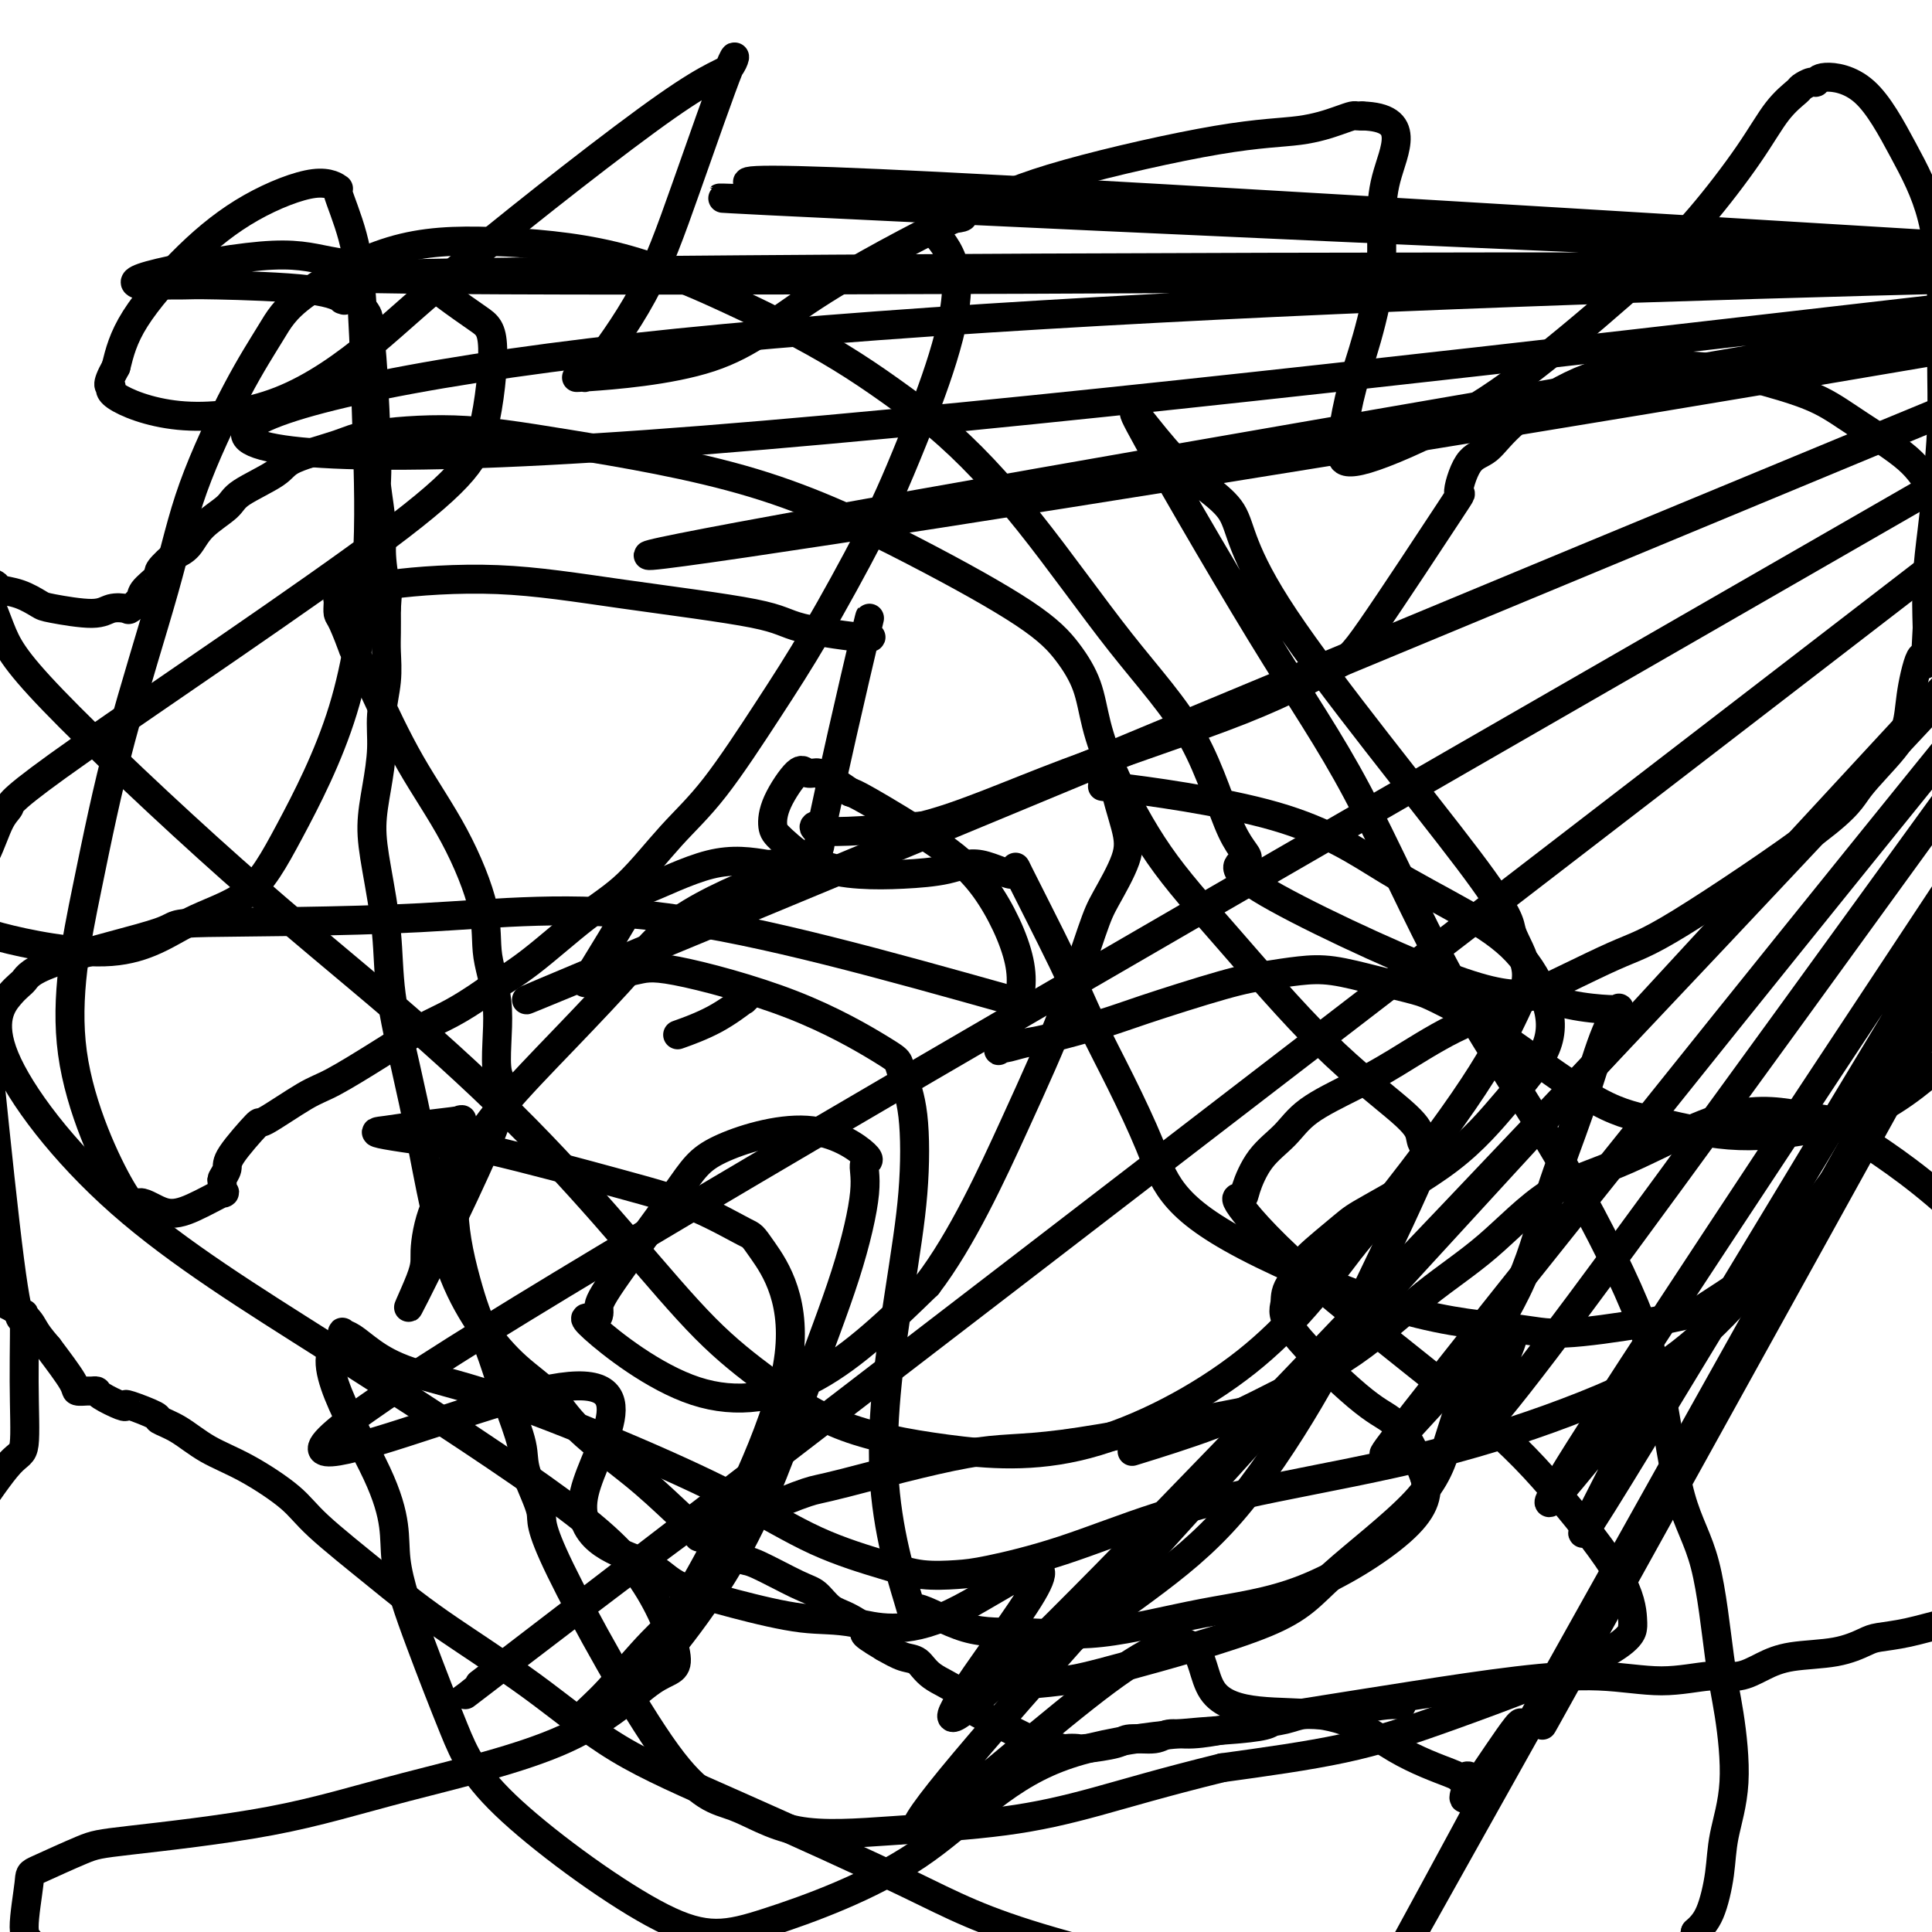 <svg viewBox='0 0 400 400' version='1.1' xmlns='http://www.w3.org/2000/svg' xmlns:xlink='http://www.w3.org/1999/xlink'><g fill='none' stroke='#000000' stroke-width='6' stroke-linecap='round' stroke-linejoin='round'><path d='M-6,314c3.040,-4.457 6.079,-8.913 8,-11c1.921,-2.087 2.723,-1.803 3,-4c0.277,-2.197 0.027,-6.873 0,-13c-0.027,-6.127 0.168,-13.704 0,-14c-0.168,-0.296 -0.699,6.690 -3,-11c-2.301,-17.690 -6.372,-60.054 -8,-77c-1.628,-16.946 -0.814,-8.473 0,0'/><path d='M290,353c-0.053,-0.006 -0.106,-0.012 0,0c0.106,0.012 0.370,0.041 0,0c-0.370,-0.041 -1.373,-0.152 -3,0c-1.627,0.152 -3.876,0.565 -6,1c-2.124,0.435 -4.123,0.890 -6,1c-1.877,0.110 -3.631,-0.124 -5,0c-1.369,0.124 -2.352,0.607 -4,1c-1.648,0.393 -3.961,0.698 -6,1c-2.039,0.302 -3.803,0.602 -6,1c-2.197,0.398 -4.825,0.894 -7,1c-2.175,0.106 -3.896,-0.178 -5,0c-1.104,0.178 -1.590,0.818 -3,1c-1.410,0.182 -3.744,-0.095 -5,0c-1.256,0.095 -1.433,0.562 -3,1c-1.567,0.438 -4.525,0.846 -6,1c-1.475,0.154 -1.469,0.055 -2,0c-0.531,-0.055 -1.600,-0.064 -2,0c-0.400,0.064 -0.130,0.202 -1,0c-0.870,-0.202 -2.878,-0.742 -4,-1c-1.122,-0.258 -1.358,-0.232 -3,-1c-1.642,-0.768 -4.691,-2.330 -6,-3c-1.309,-0.670 -0.878,-0.449 -2,-1c-1.122,-0.551 -3.797,-1.873 -5,-3c-1.203,-1.127 -0.933,-2.059 -2,-3c-1.067,-0.941 -3.472,-1.891 -5,-3c-1.528,-1.109 -2.181,-2.375 -3,-3c-0.819,-0.625 -1.806,-0.607 -3,-1c-1.194,-0.393 -2.597,-1.196 -4,-2'/><path d='M183,341c-6.370,-3.767 -3.294,-2.684 -3,-3c0.294,-0.316 -2.194,-2.032 -4,-3c-1.806,-0.968 -2.931,-1.187 -4,-2c-1.069,-0.813 -2.081,-2.221 -3,-3c-0.919,-0.779 -1.743,-0.929 -4,-2c-2.257,-1.071 -5.945,-3.064 -8,-4c-2.055,-0.936 -2.476,-0.816 -3,-1c-0.524,-0.184 -1.151,-0.672 -2,-1c-0.849,-0.328 -1.922,-0.494 -4,-2c-2.078,-1.506 -5.162,-4.350 -8,-7c-2.838,-2.650 -5.429,-5.107 -9,-8c-3.571,-2.893 -8.121,-6.224 -11,-9c-2.879,-2.776 -4.087,-4.997 -6,-7c-1.913,-2.003 -4.532,-3.786 -7,-6c-2.468,-2.214 -4.785,-4.857 -7,-8c-2.215,-3.143 -4.327,-6.786 -6,-11c-1.673,-4.214 -2.905,-8.998 -4,-14c-1.095,-5.002 -2.051,-10.222 -3,-15c-0.949,-4.778 -1.891,-9.115 -3,-14c-1.109,-4.885 -2.386,-10.320 -3,-15c-0.614,-4.680 -0.567,-8.606 -1,-13c-0.433,-4.394 -1.347,-9.257 -2,-13c-0.653,-3.743 -1.047,-6.365 -1,-9c0.047,-2.635 0.534,-5.282 1,-8c0.466,-2.718 0.909,-5.506 1,-8c0.091,-2.494 -0.172,-4.693 0,-7c0.172,-2.307 0.778,-4.721 1,-7c0.222,-2.279 0.060,-4.421 0,-6c-0.060,-1.579 -0.017,-2.594 0,-4c0.017,-1.406 0.009,-3.203 0,-5'/><path d='M80,126c0.529,-7.794 0.353,-4.777 0,-5c-0.353,-0.223 -0.882,-3.684 -1,-6c-0.118,-2.316 0.175,-3.485 0,-6c-0.175,-2.515 -0.818,-6.375 -1,-8c-0.182,-1.625 0.097,-1.014 0,-6c-0.097,-4.986 -0.571,-15.568 -1,-21c-0.429,-5.432 -0.812,-5.714 -1,-6c-0.188,-0.286 -0.180,-0.574 0,-1c0.180,-0.426 0.534,-0.988 0,-2c-0.534,-1.012 -1.956,-2.474 -3,-3c-1.044,-0.526 -1.711,-0.117 -2,0c-0.289,0.117 -0.198,-0.060 0,0c0.198,0.060 0.505,0.356 0,0c-0.505,-0.356 -1.823,-1.363 -7,-2c-5.177,-0.637 -14.214,-0.903 -19,-1c-4.786,-0.097 -5.322,-0.026 -7,0c-1.678,0.026 -4.499,0.008 -6,0c-1.501,-0.008 -1.683,-0.005 -2,0c-0.317,0.005 -0.770,0.014 -1,0c-0.230,-0.014 -0.238,-0.050 0,0c0.238,0.050 0.721,0.188 0,0c-0.721,-0.188 -2.647,-0.700 2,-2c4.647,-1.300 15.866,-3.389 23,-4c7.134,-0.611 10.181,0.254 14,1c3.819,0.746 8.409,1.373 13,2'/><path d='M81,56c6.296,1.330 8.537,3.153 11,5c2.463,1.847 5.150,3.716 7,5c1.850,1.284 2.865,1.982 3,6c0.135,4.018 -0.610,11.355 -2,17c-1.390,5.645 -3.424,9.597 -20,22c-16.576,12.403 -47.692,33.255 -63,44c-15.308,10.745 -14.806,11.382 -15,12c-0.194,0.618 -1.082,1.216 -2,3c-0.918,1.784 -1.865,4.753 -3,7c-1.135,2.247 -2.459,3.770 -3,6c-0.541,2.230 -0.300,5.165 0,7c0.300,1.835 0.657,2.570 6,4c5.343,1.430 15.671,3.554 23,3c7.329,-0.554 11.660,-3.787 16,-6c4.340,-2.213 8.691,-3.406 12,-6c3.309,-2.594 5.578,-6.590 9,-13c3.422,-6.410 7.999,-15.235 11,-25c3.001,-9.765 4.428,-20.471 5,-30c0.572,-9.529 0.289,-17.882 0,-27c-0.289,-9.118 -0.583,-19.000 -1,-26c-0.417,-7.000 -0.956,-11.118 -2,-15c-1.044,-3.882 -2.595,-7.529 -3,-9c-0.405,-1.471 0.334,-0.767 0,-1c-0.334,-0.233 -1.741,-1.402 -5,-1c-3.259,0.402 -8.368,2.376 -13,5c-4.632,2.624 -8.785,5.899 -13,10c-4.215,4.101 -8.490,9.029 -11,13c-2.510,3.971 -3.255,6.986 -4,10'/><path d='M24,76c-2.469,4.410 -1.142,3.935 -1,4c0.142,0.065 -0.902,0.670 1,2c1.902,1.330 6.748,3.386 13,4c6.252,0.614 13.909,-0.212 21,-3c7.091,-2.788 13.616,-7.538 19,-12c5.384,-4.462 9.625,-8.636 21,-18c11.375,-9.364 29.882,-23.917 40,-31c10.118,-7.083 11.846,-6.696 13,-8c1.154,-1.304 1.735,-4.301 0,0c-1.735,4.301 -5.787,15.899 -9,25c-3.213,9.101 -5.588,15.706 -9,22c-3.412,6.294 -7.860,12.276 -10,15c-2.140,2.724 -1.973,2.188 -2,2c-0.027,-0.188 -0.249,-0.029 0,0c0.249,0.029 0.968,-0.072 0,0c-0.968,0.072 -3.624,0.319 1,0c4.624,-0.319 16.527,-1.203 25,-4c8.473,-2.797 13.516,-7.508 22,-13c8.484,-5.492 20.408,-11.765 29,-16c8.592,-4.235 13.850,-6.431 23,-9c9.150,-2.569 22.192,-5.512 31,-7c8.808,-1.488 13.382,-1.523 17,-2c3.618,-0.477 6.279,-1.396 8,-2c1.721,-0.604 2.502,-0.893 3,-1c0.498,-0.107 0.714,-0.030 1,0c0.286,0.030 0.643,0.015 1,0'/><path d='M282,24c10.592,0.283 6.571,6.992 5,13c-1.571,6.008 -0.694,11.316 -1,17c-0.306,5.684 -1.796,11.746 -3,16c-1.204,4.254 -2.122,6.701 -3,10c-0.878,3.299 -1.716,7.452 -2,10c-0.284,2.548 -0.013,3.493 0,4c0.013,0.507 -0.233,0.575 0,1c0.233,0.425 0.945,1.205 5,0c4.055,-1.205 11.451,-4.395 18,-8c6.549,-3.605 12.249,-7.626 19,-13c6.751,-5.374 14.552,-12.102 20,-17c5.448,-4.898 8.544,-7.966 12,-12c3.456,-4.034 7.272,-9.032 10,-13c2.728,-3.968 4.366,-6.904 6,-9c1.634,-2.096 3.262,-3.350 4,-4c0.738,-0.650 0.585,-0.694 1,-1c0.415,-0.306 1.396,-0.874 2,-1c0.604,-0.126 0.830,0.189 1,0c0.170,-0.189 0.284,-0.884 2,-1c1.716,-0.116 5.034,0.347 8,3c2.966,2.653 5.580,7.498 8,12c2.420,4.502 4.645,8.663 6,14c1.355,5.337 1.838,11.851 2,17c0.162,5.149 0.001,8.933 0,13c-0.001,4.067 0.157,8.419 0,13c-0.157,4.581 -0.630,9.393 -1,13c-0.370,3.607 -0.638,6.010 -1,9c-0.362,2.990 -0.818,6.569 -1,10c-0.182,3.431 -0.091,6.716 0,10'/><path d='M399,130c-0.580,11.610 -0.530,6.636 -1,6c-0.470,-0.636 -1.461,3.068 -2,6c-0.539,2.932 -0.625,5.094 -1,7c-0.375,1.906 -1.039,3.558 -3,6c-1.961,2.442 -5.219,5.675 -7,8c-1.781,2.325 -2.084,3.742 -9,9c-6.916,5.258 -20.444,14.356 -28,19c-7.556,4.644 -9.139,4.835 -14,7c-4.861,2.165 -12.999,6.304 -19,9c-6.001,2.696 -9.864,3.949 -14,6c-4.136,2.051 -8.546,4.899 -12,7c-3.454,2.101 -5.952,3.455 -9,5c-3.048,1.545 -6.646,3.280 -9,5c-2.354,1.720 -3.462,3.425 -5,5c-1.538,1.575 -3.504,3.020 -5,5c-1.496,1.980 -2.521,4.494 -3,6c-0.479,1.506 -0.414,2.004 -1,2c-0.586,-0.004 -1.825,-0.511 0,2c1.825,2.511 6.713,8.038 16,16c9.287,7.962 22.972,18.359 32,26c9.028,7.641 13.400,12.528 18,18c4.600,5.472 9.428,11.531 12,16c2.572,4.469 2.889,7.348 3,9c0.111,1.652 0.017,2.076 0,2c-0.017,-0.076 0.042,-0.653 0,0c-0.042,0.653 -0.187,2.536 -7,6c-6.813,3.464 -20.296,8.510 -30,12c-9.704,3.490 -15.630,5.426 -23,7c-7.370,1.574 -16.185,2.787 -25,4'/><path d='M253,366c-12.461,3.072 -19.613,5.251 -26,7c-6.387,1.749 -12.008,3.069 -19,4c-6.992,0.931 -15.353,1.472 -23,2c-7.647,0.528 -14.578,1.041 -20,0c-5.422,-1.041 -9.334,-3.636 -13,-5c-3.666,-1.364 -7.085,-1.498 -14,-11c-6.915,-9.502 -17.326,-28.373 -22,-38c-4.674,-9.627 -3.611,-10.011 -4,-12c-0.389,-1.989 -2.229,-5.585 -3,-8c-0.771,-2.415 -0.471,-3.651 -1,-6c-0.529,-2.349 -1.885,-5.812 -3,-9c-1.115,-3.188 -1.987,-6.101 -3,-9c-1.013,-2.899 -2.166,-5.785 -3,-8c-0.834,-2.215 -1.349,-3.757 -2,-6c-0.651,-2.243 -1.438,-5.185 -2,-8c-0.562,-2.815 -0.898,-5.504 -1,-8c-0.102,-2.496 0.032,-4.799 0,-7c-0.032,-2.201 -0.229,-4.300 0,-6c0.229,-1.700 0.884,-3.002 1,-4c0.116,-0.998 -0.306,-1.691 0,-2c0.306,-0.309 1.342,-0.232 0,0c-1.342,0.232 -5.061,0.619 -8,1c-2.939,0.381 -5.099,0.756 -7,1c-1.901,0.244 -3.543,0.355 0,1c3.543,0.645 12.272,1.822 21,3'/><path d='M101,238c8.549,1.980 19.422,4.931 27,7c7.578,2.069 11.862,3.257 16,5c4.138,1.743 8.131,4.043 10,5c1.869,0.957 1.614,0.573 4,4c2.386,3.427 7.414,10.664 5,24c-2.414,13.336 -12.270,32.770 -18,43c-5.730,10.230 -7.334,11.258 -10,14c-2.666,2.742 -6.396,7.200 -9,10c-2.604,2.800 -4.083,3.941 -5,5c-0.917,1.059 -1.271,2.035 0,2c1.271,-0.035 4.167,-1.082 10,-7c5.833,-5.918 14.605,-16.707 21,-28c6.395,-11.293 10.415,-23.091 14,-33c3.585,-9.909 6.736,-17.931 9,-25c2.264,-7.069 3.642,-13.186 4,-17c0.358,-3.814 -0.303,-5.324 0,-6c0.303,-0.676 1.570,-0.519 0,-2c-1.570,-1.481 -5.976,-4.602 -12,-5c-6.024,-0.398 -13.666,1.927 -18,4c-4.334,2.073 -5.359,3.895 -9,9c-3.641,5.105 -9.897,13.493 -13,18c-3.103,4.507 -3.051,5.133 -3,6c0.051,0.867 0.102,1.975 -1,2c-1.102,0.025 -3.357,-1.035 0,2c3.357,3.035 12.327,10.163 21,13c8.673,2.837 17.049,1.382 25,-3c7.951,-4.382 15.475,-11.691 23,-19'/><path d='M192,266c7.117,-9.272 13.410,-22.951 18,-33c4.590,-10.049 7.477,-16.469 10,-23c2.523,-6.531 4.680,-13.174 6,-17c1.320,-3.826 1.801,-4.835 3,-7c1.199,-2.165 3.116,-5.488 4,-8c0.884,-2.512 0.734,-4.215 0,-7c-0.734,-2.785 -2.052,-6.653 -2,-8c0.052,-1.347 1.475,-0.172 0,0c-1.475,0.172 -5.849,-0.657 0,0c5.849,0.657 21.920,2.801 33,6c11.080,3.199 17.167,7.453 23,11c5.833,3.547 11.411,6.386 16,9c4.589,2.614 8.188,5.002 11,8c2.812,2.998 4.838,6.607 6,10c1.162,3.393 1.460,6.571 0,10c-1.460,3.429 -4.678,7.110 -8,11c-3.322,3.890 -6.749,7.991 -12,12c-5.251,4.009 -12.325,7.927 -16,10c-3.675,2.073 -3.950,2.301 -6,4c-2.050,1.699 -5.874,4.868 -7,6c-1.126,1.132 0.445,0.225 0,1c-0.445,0.775 -2.906,3.231 -4,5c-1.094,1.769 -0.820,2.852 -1,4c-0.180,1.148 -0.813,2.363 2,6c2.813,3.637 9.074,9.697 13,13c3.926,3.303 5.519,3.851 7,5c1.481,1.149 2.852,2.900 4,5c1.148,2.100 2.074,4.550 3,7'/><path d='M295,306c0.898,3.683 -0.355,6.892 -5,11c-4.645,4.108 -12.680,9.116 -20,12c-7.320,2.884 -13.924,3.645 -21,5c-7.076,1.355 -14.622,3.305 -21,4c-6.378,0.695 -11.586,0.134 -16,0c-4.414,-0.134 -8.032,0.160 -12,-1c-3.968,-1.160 -8.286,-3.775 -10,-4c-1.714,-0.225 -0.825,1.940 -2,-2c-1.175,-3.940 -4.412,-13.986 -5,-26c-0.588,-12.014 1.475,-25.996 3,-36c1.525,-10.004 2.511,-16.030 3,-22c0.489,-5.970 0.482,-11.886 0,-16c-0.482,-4.114 -1.437,-6.427 -2,-8c-0.563,-1.573 -0.732,-2.405 -1,-3c-0.268,-0.595 -0.633,-0.954 -4,-3c-3.367,-2.046 -9.735,-5.778 -18,-9c-8.265,-3.222 -18.425,-5.934 -24,-7c-5.575,-1.066 -6.563,-0.486 -9,0c-2.437,0.486 -6.322,0.877 -8,1c-1.678,0.123 -1.148,-0.022 -1,0c0.148,0.022 -0.086,0.211 0,0c0.086,-0.211 0.493,-0.821 0,0c-0.493,0.821 -1.886,3.074 0,0c1.886,-3.074 7.052,-11.473 9,-15c1.948,-3.527 0.678,-2.180 3,-3c2.322,-0.820 8.235,-3.806 13,-5c4.765,-1.194 8.383,-0.597 12,0'/><path d='M159,179c4.853,-0.603 4.487,0.388 5,1c0.513,0.612 1.907,0.845 3,1c1.093,0.155 1.885,0.231 3,0c1.115,-0.231 2.551,-0.768 3,-1c0.449,-0.232 -0.091,-0.159 0,0c0.091,0.159 0.814,0.406 0,0c-0.814,-0.406 -3.163,-1.463 -9,0c-5.837,1.463 -15.161,5.448 -21,9c-5.839,3.552 -8.194,6.672 -12,11c-3.806,4.328 -9.062,9.863 -14,15c-4.938,5.137 -9.556,9.878 -13,14c-3.444,4.122 -5.713,7.627 -8,11c-2.287,3.373 -4.592,6.613 -6,10c-1.408,3.387 -1.920,6.921 -2,9c-0.080,2.079 0.272,2.703 -1,6c-1.272,3.297 -4.166,9.266 -1,3c3.166,-6.266 12.394,-24.769 16,-34c3.606,-9.231 1.592,-9.190 1,-12c-0.592,-2.810 0.238,-8.470 0,-13c-0.238,-4.530 -1.544,-7.929 -2,-11c-0.456,-3.071 -0.060,-5.813 -1,-10c-0.940,-4.187 -3.215,-9.820 -6,-15c-2.785,-5.180 -6.082,-9.909 -9,-15c-2.918,-5.091 -5.459,-10.546 -8,-16'/><path d='M77,142c-4.359,-8.650 -3.756,-7.274 -4,-8c-0.244,-0.726 -1.333,-3.553 -2,-5c-0.667,-1.447 -0.911,-1.512 -1,-2c-0.089,-0.488 -0.024,-1.399 0,-2c0.024,-0.601 0.006,-0.893 0,-1c-0.006,-0.107 0.001,-0.028 0,0c-0.001,0.028 -0.010,0.005 0,0c0.010,-0.005 0.040,0.007 0,0c-0.040,-0.007 -0.151,-0.032 0,0c0.151,0.032 0.563,0.122 1,0c0.437,-0.122 0.897,-0.454 2,-1c1.103,-0.546 2.847,-1.304 8,-2c5.153,-0.696 13.713,-1.331 22,-1c8.287,0.331 16.301,1.627 26,3c9.699,1.373 21.083,2.824 27,4c5.917,1.176 6.365,2.079 10,3c3.635,0.921 10.456,1.862 13,2c2.544,0.138 0.813,-0.526 0,0c-0.813,0.526 -0.706,2.244 0,0c0.706,-2.244 2.012,-8.449 0,0c-2.012,8.449 -7.344,31.553 -9,40c-1.656,8.447 0.362,2.236 0,0c-0.362,-2.236 -3.103,-0.496 0,0c3.103,0.496 12.052,-0.252 21,-1'/><path d='M191,171c8.151,-1.996 18.029,-6.486 30,-11c11.971,-4.514 26.036,-9.053 36,-13c9.964,-3.947 15.827,-7.303 19,-9c3.173,-1.697 3.657,-1.737 8,-8c4.343,-6.263 12.545,-18.751 16,-24c3.455,-5.249 2.162,-3.258 2,-4c-0.162,-0.742 0.806,-4.216 2,-6c1.194,-1.784 2.613,-1.877 4,-3c1.387,-1.123 2.743,-3.276 6,-6c3.257,-2.724 8.416,-6.021 13,-8c4.584,-1.979 8.594,-2.642 13,-3c4.406,-0.358 9.208,-0.412 13,0c3.792,0.412 6.573,1.291 9,2c2.427,0.709 4.500,1.248 7,2c2.500,0.752 5.428,1.716 8,3c2.572,1.284 4.788,2.888 8,5c3.212,2.112 7.419,4.731 10,7c2.581,2.269 3.537,4.189 5,6c1.463,1.811 3.435,3.514 5,5c1.565,1.486 2.724,2.757 4,4c1.276,1.243 2.670,2.459 4,4c1.330,1.541 2.595,3.405 4,7c1.405,3.595 2.949,8.919 4,12c1.051,3.081 1.609,3.918 2,6c0.391,2.082 0.616,5.409 1,10c0.384,4.591 0.928,10.447 1,16c0.072,5.553 -0.327,10.803 -1,15c-0.673,4.197 -1.621,7.342 -3,11c-1.379,3.658 -3.190,7.829 -5,12'/><path d='M416,203c-2.349,7.215 -3.722,6.251 -5,7c-1.278,0.749 -2.460,3.211 -6,7c-3.540,3.789 -9.439,8.907 -15,12c-5.561,3.093 -10.783,4.163 -16,5c-5.217,0.837 -10.430,1.440 -16,1c-5.570,-0.440 -11.498,-1.924 -16,-3c-4.502,-1.076 -7.579,-1.744 -13,-5c-5.421,-3.256 -13.186,-9.100 -19,-13c-5.814,-3.900 -9.676,-5.855 -12,-7c-2.324,-1.145 -3.109,-1.481 -5,-2c-1.891,-0.519 -4.886,-1.222 -8,-2c-3.114,-0.778 -6.345,-1.632 -9,-2c-2.655,-0.368 -4.734,-0.252 -7,0c-2.266,0.252 -4.718,0.638 -7,1c-2.282,0.362 -4.395,0.698 -9,2c-4.605,1.302 -11.703,3.568 -16,5c-4.297,1.432 -5.792,2.028 -9,3c-3.208,0.972 -8.130,2.318 -11,3c-2.870,0.682 -3.688,0.700 -5,1c-1.312,0.300 -3.117,0.883 -4,1c-0.883,0.117 -0.844,-0.230 -1,0c-0.156,0.230 -0.509,1.038 0,0c0.509,-1.038 1.878,-3.921 3,-7c1.122,-3.079 1.997,-6.356 1,-11c-0.997,-4.644 -3.865,-10.657 -7,-15c-3.135,-4.343 -6.536,-7.015 -11,-10c-4.464,-2.985 -9.990,-6.281 -13,-8c-3.010,-1.719 -3.505,-1.859 -4,-2'/><path d='M176,164c-4.628,-3.217 -2.196,-1.259 -2,-1c0.196,0.259 -1.842,-1.180 -3,-2c-1.158,-0.820 -1.435,-1.019 -2,-1c-0.565,0.019 -1.417,0.257 -2,0c-0.583,-0.257 -0.897,-1.008 -2,0c-1.103,1.008 -2.994,3.776 -4,6c-1.006,2.224 -1.127,3.903 -1,5c0.127,1.097 0.500,1.613 2,3c1.500,1.387 4.126,3.647 7,5c2.874,1.353 5.995,1.800 9,2c3.005,0.200 5.894,0.154 9,0c3.106,-0.154 6.431,-0.415 9,-1c2.569,-0.585 4.384,-1.495 7,-1c2.616,0.495 6.035,2.394 7,2c0.965,-0.394 -0.524,-3.081 1,0c1.524,3.081 6.062,11.930 9,18c2.938,6.070 4.278,9.361 6,13c1.722,3.639 3.828,7.626 6,12c2.172,4.374 4.411,9.136 6,13c1.589,3.864 2.530,6.830 5,10c2.470,3.170 6.471,6.542 15,11c8.529,4.458 21.588,10.001 32,13c10.412,2.999 18.179,3.455 23,4c4.821,0.545 6.696,1.180 11,1c4.304,-0.180 11.036,-1.175 16,-2c4.964,-0.825 8.159,-1.481 10,-2c1.841,-0.519 2.329,-0.902 4,-2c1.671,-1.098 4.527,-2.911 6,-4c1.473,-1.089 1.564,-1.454 3,-3c1.436,-1.546 4.218,-4.273 7,-7'/><path d='M370,256c4.216,-3.878 4.757,-5.573 6,-7c1.243,-1.427 3.188,-2.585 4,-3c0.812,-0.415 0.492,-0.086 0,0c-0.492,0.086 -1.154,-0.072 0,-2c1.154,-1.928 4.126,-5.627 0,0c-4.126,5.627 -15.349,20.578 -25,30c-9.651,9.422 -17.729,13.314 -27,17c-9.271,3.686 -19.736,7.166 -31,10c-11.264,2.834 -23.329,5.022 -33,7c-9.671,1.978 -16.949,3.747 -24,6c-7.051,2.253 -13.877,4.992 -20,7c-6.123,2.008 -11.544,3.286 -15,4c-3.456,0.714 -4.946,0.863 -7,1c-2.054,0.137 -4.670,0.260 -7,0c-2.330,-0.260 -4.373,-0.905 -8,-2c-3.627,-1.095 -8.838,-2.641 -14,-5c-5.162,-2.359 -10.274,-5.530 -17,-9c-6.726,-3.470 -15.065,-7.238 -24,-11c-8.935,-3.762 -18.464,-7.519 -26,-10c-7.536,-2.481 -13.077,-3.685 -17,-5c-3.923,-1.315 -6.228,-2.739 -8,-4c-1.772,-1.261 -3.011,-2.359 -4,-3c-0.989,-0.641 -1.728,-0.827 -2,-1c-0.272,-0.173 -0.078,-0.335 0,0c0.078,0.335 0.039,1.168 0,2'/><path d='M71,278c-7.419,1.986 2.534,17.449 7,27c4.466,9.551 3.445,13.188 4,18c0.555,4.812 2.687,10.800 5,17c2.313,6.200 4.807,12.612 7,18c2.193,5.388 4.085,9.753 12,17c7.915,7.247 21.853,17.376 31,22c9.147,4.624 13.502,3.744 22,1c8.498,-2.744 21.137,-7.353 31,-14c9.863,-6.647 16.948,-15.331 29,-20c12.052,-4.669 29.069,-5.324 37,-6c7.931,-0.676 6.776,-1.373 8,-2c1.224,-0.627 4.826,-1.182 10,-2c5.174,-0.818 11.919,-1.898 19,-3c7.081,-1.102 14.497,-2.227 21,-3c6.503,-0.773 12.093,-1.193 17,-1c4.907,0.193 9.130,1.001 13,1c3.870,-0.001 7.387,-0.811 10,-1c2.613,-0.189 4.321,0.244 6,0c1.679,-0.244 3.329,-1.165 5,-2c1.671,-0.835 3.364,-1.585 6,-2c2.636,-0.415 6.216,-0.496 9,-1c2.784,-0.504 4.771,-1.431 6,-2c1.229,-0.569 1.698,-0.782 3,-1c1.302,-0.218 3.436,-0.442 6,-1c2.564,-0.558 5.558,-1.448 8,-2c2.442,-0.552 4.331,-0.764 6,-1c1.669,-0.236 3.117,-0.496 5,-1c1.883,-0.504 4.199,-1.251 6,-2c1.801,-0.749 3.086,-1.500 4,-2c0.914,-0.500 1.457,-0.750 2,-1'/><path d='M426,329c9.896,-2.445 1.636,0.444 0,-1c-1.636,-1.444 3.354,-7.220 6,-10c2.646,-2.780 2.950,-2.565 3,-7c0.050,-4.435 -0.155,-13.521 -1,-19c-0.845,-5.479 -2.332,-7.352 -3,-9c-0.668,-1.648 -0.517,-3.070 -5,-9c-4.483,-5.930 -13.601,-16.367 -22,-24c-8.399,-7.633 -16.081,-12.461 -20,-15c-3.919,-2.539 -4.076,-2.790 -5,-3c-0.924,-0.210 -2.615,-0.380 -6,-1c-3.385,-0.620 -8.464,-1.691 -15,0c-6.536,1.691 -14.529,6.143 -21,9c-6.471,2.857 -11.420,4.118 -16,7c-4.580,2.882 -8.791,7.385 -13,11c-4.209,3.615 -8.416,6.342 -13,10c-4.584,3.658 -9.546,8.245 -15,12c-5.454,3.755 -11.400,6.677 -16,9c-4.600,2.323 -7.854,4.049 -13,6c-5.146,1.951 -12.185,4.129 -15,5c-2.815,0.871 -1.408,0.436 0,0'/><path d='M259,292c-14.929,2.904 -29.859,5.809 -39,7c-9.141,1.191 -12.494,0.670 -20,2c-7.506,1.330 -19.164,4.512 -25,6c-5.836,1.488 -5.849,1.280 -8,2c-2.151,0.720 -6.440,2.366 -12,5c-5.560,2.634 -12.392,6.256 -10,3c2.392,-3.256 14.009,-13.389 -8,3c-22.009,16.389 -77.644,59.300 -3,2c74.644,-57.300 279.569,-214.813 356,-274c76.431,-59.187 24.370,-20.049 0,0c-24.370,20.049 -21.050,21.011 0,0c21.050,-21.011 59.829,-63.993 0,0c-59.829,63.993 -218.267,234.962 -274,298c-55.733,63.038 -8.762,18.145 13,2c21.762,-16.145 18.314,-3.542 22,2c3.686,5.542 14.506,4.022 22,5c7.494,0.978 11.661,4.454 16,7c4.339,2.546 8.849,4.163 11,5c2.151,0.837 1.943,0.894 2,1c0.057,0.106 0.378,0.262 1,0c0.622,-0.262 1.546,-0.942 1,1c-0.546,1.942 -2.562,6.507 2,0c4.562,-6.507 15.702,-24.085 3,0c-12.702,24.085 -49.246,89.832 1,0c50.246,-89.832 187.282,-335.244 180,-321c-7.282,14.244 -158.884,288.143 -170,308c-11.116,19.857 118.252,-214.326 170,-308c51.748,-93.674 25.874,-46.837 0,0'/><path d='M490,48c23.796,-43.541 -1.713,1.608 0,0c1.713,-1.608 30.649,-49.973 0,1c-30.649,50.973 -120.883,201.283 -150,249c-29.117,47.717 2.884,-7.160 0,-8c-2.884,-0.840 -40.654,52.356 -2,-7c38.654,-59.356 153.732,-231.266 152,-234c-1.732,-2.734 -120.274,163.707 -163,221c-42.726,57.293 -9.635,5.439 -14,5c-4.365,-0.439 -46.185,50.539 -15,11c31.185,-39.539 135.375,-169.593 192,-237c56.625,-67.407 65.685,-72.167 0,0c-65.685,72.167 -206.117,221.262 -261,277c-54.883,55.738 -24.218,18.118 -16,5c8.218,-13.118 -6.010,-1.733 -16,3c-9.990,4.733 -15.740,2.813 -20,2c-4.260,-0.813 -7.028,-0.521 -11,-1c-3.972,-0.479 -9.149,-1.729 -14,-3c-4.851,-1.271 -9.377,-2.564 -12,-4c-2.623,-1.436 -3.342,-3.015 -8,-5c-4.658,-1.985 -13.256,-4.374 -11,-14c2.256,-9.626 15.364,-26.487 -9,-21c-24.364,5.487 -86.200,33.324 -4,-17c82.200,-50.324 308.437,-178.807 382,-222c73.563,-43.193 -5.548,-1.096 0,0c5.548,1.096 95.755,-38.809 0,0c-95.755,38.809 -377.473,156.333 -381,158c-3.527,1.667 271.135,-112.524 381,-158c109.865,-45.476 54.932,-22.238 0,1'/><path d='M490,50c51.234,-22.871 -11.179,-1.547 0,1c11.179,2.547 95.952,-13.682 0,2c-95.952,15.682 -372.627,63.276 -355,62c17.627,-1.276 329.556,-51.423 355,-59c25.444,-7.577 -235.598,27.415 -356,36c-120.402,8.585 -100.165,-9.237 -3,-20c97.165,-10.763 271.256,-14.469 359,-16c87.744,-1.531 89.141,-0.889 0,0c-89.141,0.889 -268.819,2.024 -357,2c-88.181,-0.024 -84.865,-1.208 3,-2c87.865,-0.792 260.278,-1.192 354,0c93.722,1.192 108.753,3.978 0,0c-108.753,-3.978 -341.291,-14.718 -341,-15c0.291,-0.282 233.411,9.896 341,15c107.589,5.104 89.648,5.135 0,0c-89.648,-5.135 -251.002,-15.436 -308,-18c-56.998,-2.564 -9.640,2.609 8,5c17.640,2.391 5.562,1.999 3,3c-2.562,1.001 4.393,3.396 5,12c0.607,8.604 -5.132,23.419 -9,33c-3.868,9.581 -5.865,13.930 -9,20c-3.135,6.070 -7.410,13.862 -11,20c-3.590,6.138 -6.496,10.622 -10,16c-3.504,5.378 -7.607,11.648 -11,16c-3.393,4.352 -6.078,6.785 -9,10c-2.922,3.215 -6.082,7.212 -9,10c-2.918,2.788 -5.593,4.366 -9,7c-3.407,2.634 -7.545,6.324 -11,9c-3.455,2.676 -6.228,4.338 -9,6'/><path d='M101,205c-6.743,4.715 -9.100,5.503 -12,7c-2.900,1.497 -6.341,3.702 -10,6c-3.659,2.298 -7.534,4.688 -10,6c-2.466,1.312 -3.521,1.544 -6,3c-2.479,1.456 -6.381,4.134 -8,5c-1.619,0.866 -0.955,-0.082 -2,1c-1.045,1.082 -3.798,4.193 -5,6c-1.202,1.807 -0.853,2.310 -1,3c-0.147,0.690 -0.789,1.568 -1,2c-0.211,0.432 0.010,0.420 0,1c-0.010,0.580 -0.251,1.753 0,2c0.251,0.247 0.995,-0.432 0,0c-0.995,0.432 -3.728,1.975 -6,3c-2.272,1.025 -4.083,1.531 -6,1c-1.917,-0.531 -3.939,-2.101 -5,-2c-1.061,0.101 -1.162,1.872 -4,-3c-2.838,-4.872 -8.413,-16.388 -10,-28c-1.587,-11.612 0.814,-23.319 3,-34c2.186,-10.681 4.156,-20.336 7,-31c2.844,-10.664 6.560,-22.336 9,-31c2.440,-8.664 3.602,-14.321 6,-21c2.398,-6.679 6.031,-14.379 9,-20c2.969,-5.621 5.272,-9.162 7,-12c1.728,-2.838 2.880,-4.974 7,-8c4.120,-3.026 11.208,-6.942 18,-9c6.792,-2.058 13.287,-2.259 21,-2c7.713,0.259 16.645,0.977 25,3c8.355,2.023 16.134,5.352 24,9c7.866,3.648 15.819,7.614 23,12c7.181,4.386 13.591,9.193 20,14'/><path d='M194,88c6.459,5.428 12.606,11.996 19,20c6.394,8.004 13.035,17.442 19,25c5.965,7.558 11.253,13.234 15,20c3.747,6.766 5.951,14.620 8,19c2.049,4.380 3.941,5.285 3,6c-0.941,0.715 -4.715,1.239 3,6c7.715,4.761 26.919,13.759 38,18c11.081,4.241 14.041,3.726 17,4c2.959,0.274 5.919,1.339 9,2c3.081,0.661 6.282,0.920 8,1c1.718,0.080 1.953,-0.020 2,0c0.047,0.020 -0.093,0.159 0,0c0.093,-0.159 0.420,-0.616 0,0c-0.420,0.616 -1.588,2.306 -3,6c-1.412,3.694 -3.070,9.393 -5,15c-1.930,5.607 -4.132,11.121 -6,17c-1.868,5.879 -3.401,12.124 -6,18c-2.599,5.876 -6.263,11.382 -9,17c-2.737,5.618 -4.548,11.347 -6,16c-1.452,4.653 -2.545,8.230 -7,13c-4.455,4.770 -12.271,10.732 -17,15c-4.729,4.268 -6.371,6.842 -14,10c-7.629,3.158 -21.246,6.899 -29,9c-7.754,2.101 -9.645,2.563 -13,3c-3.355,0.437 -8.172,0.848 -11,1c-2.828,0.152 -3.665,0.043 -4,0c-0.335,-0.043 -0.167,-0.022 0,0'/><path d='M205,349c-7.655,1.323 1.708,-1.870 10,-6c8.292,-4.130 15.513,-9.196 22,-14c6.487,-4.804 12.239,-9.345 18,-16c5.761,-6.655 11.530,-15.424 16,-23c4.470,-7.576 7.639,-13.959 12,-23c4.361,-9.041 9.914,-20.740 12,-26c2.086,-5.260 0.707,-4.080 0,-4c-0.707,0.080 -0.741,-0.938 -1,-2c-0.259,-1.062 -0.743,-2.167 -4,-5c-3.257,-2.833 -9.285,-7.396 -16,-14c-6.715,-6.604 -14.116,-15.251 -20,-22c-5.884,-6.749 -10.253,-11.601 -14,-17c-3.747,-5.399 -6.874,-11.344 -9,-16c-2.126,-4.656 -3.251,-8.023 -4,-11c-0.749,-2.977 -1.121,-5.564 -2,-8c-0.879,-2.436 -2.266,-4.721 -4,-7c-1.734,-2.279 -3.816,-4.552 -9,-8c-5.184,-3.448 -13.472,-8.070 -23,-13c-9.528,-4.930 -20.297,-10.167 -33,-14c-12.703,-3.833 -27.341,-6.261 -38,-8c-10.659,-1.739 -17.340,-2.787 -24,-3c-6.660,-0.213 -13.297,0.411 -17,1c-3.703,0.589 -4.470,1.143 -7,2c-2.530,0.857 -6.824,2.017 -9,3c-2.176,0.983 -2.234,1.790 -4,3c-1.766,1.210 -5.238,2.824 -7,4c-1.762,1.176 -1.812,1.913 -3,3c-1.188,1.087 -3.512,2.523 -5,4c-1.488,1.477 -2.139,2.993 -3,4c-0.861,1.007 -1.930,1.503 -3,2'/><path d='M36,115c-4.373,3.842 -2.805,3.446 -3,4c-0.195,0.554 -2.153,2.056 -3,3c-0.847,0.944 -0.585,1.329 -1,2c-0.415,0.671 -1.509,1.626 -2,2c-0.491,0.374 -0.381,0.165 -1,0c-0.619,-0.165 -1.967,-0.286 -3,0c-1.033,0.286 -1.752,0.977 -4,1c-2.248,0.023 -6.025,-0.624 -8,-1c-1.975,-0.376 -2.147,-0.483 -3,-1c-0.853,-0.517 -2.386,-1.446 -4,-2c-1.614,-0.554 -3.308,-0.735 -4,-1c-0.692,-0.265 -0.381,-0.615 -1,-1c-0.619,-0.385 -2.168,-0.805 -3,-1c-0.832,-0.195 -0.947,-0.165 -1,0c-0.053,0.165 -0.044,0.467 0,0c0.044,-0.467 0.122,-1.702 1,0c0.878,1.702 2.556,6.341 4,10c1.444,3.659 2.654,6.339 11,15c8.346,8.661 23.826,23.303 37,35c13.174,11.697 24.040,20.449 34,29c9.960,8.551 19.013,16.902 27,25c7.987,8.098 14.908,15.944 21,23c6.092,7.056 11.355,13.321 16,18c4.645,4.679 8.673,7.773 13,11c4.327,3.227 8.952,6.589 15,9c6.048,2.411 13.518,3.873 22,5c8.482,1.127 17.976,1.919 29,-1c11.024,-2.919 23.578,-9.548 33,-17c9.422,-7.452 15.711,-15.726 22,-24'/><path d='M280,258c8.068,-9.607 17.240,-21.626 23,-30c5.760,-8.374 8.110,-13.105 10,-17c1.890,-3.895 3.320,-6.956 3,-10c-0.320,-3.044 -2.392,-6.073 -3,-8c-0.608,-1.927 0.246,-2.754 -9,-15c-9.246,-12.246 -28.592,-35.911 -38,-50c-9.408,-14.089 -8.879,-18.603 -11,-22c-2.121,-3.397 -6.892,-5.677 -12,-11c-5.108,-5.323 -10.553,-13.689 -7,-7c3.553,6.689 16.105,28.434 25,43c8.895,14.566 14.133,21.955 20,33c5.867,11.045 12.364,25.746 19,38c6.636,12.254 13.412,22.061 20,33c6.588,10.939 12.986,23.011 17,32c4.014,8.989 5.642,14.897 7,22c1.358,7.103 2.447,15.403 4,21c1.553,5.597 3.572,8.490 5,14c1.428,5.510 2.265,13.635 3,19c0.735,5.365 1.369,7.968 2,12c0.631,4.032 1.260,9.492 1,14c-0.260,4.508 -1.410,8.064 -2,11c-0.590,2.936 -0.620,5.252 -1,8c-0.380,2.748 -1.108,5.928 -2,8c-0.892,2.072 -1.946,3.036 -3,4'/><path d='M351,400c-1.211,5.252 -0.239,2.882 -3,4c-2.761,1.118 -9.257,5.725 -13,8c-3.743,2.275 -4.735,2.219 -9,3c-4.265,0.781 -11.804,2.399 -17,3c-5.196,0.601 -8.048,0.184 -12,0c-3.952,-0.184 -9.004,-0.136 -24,-3c-14.996,-2.864 -39.935,-8.640 -55,-13c-15.065,-4.360 -20.255,-7.303 -30,-12c-9.745,-4.697 -24.046,-11.147 -35,-16c-10.954,-4.853 -18.562,-8.111 -25,-12c-6.438,-3.889 -11.705,-8.411 -18,-13c-6.295,-4.589 -13.619,-9.245 -19,-13c-5.381,-3.755 -8.818,-6.607 -13,-10c-4.182,-3.393 -9.107,-7.325 -12,-10c-2.893,-2.675 -3.753,-4.093 -6,-6c-2.247,-1.907 -5.879,-4.302 -9,-6c-3.121,-1.698 -5.730,-2.697 -8,-4c-2.270,-1.303 -4.202,-2.910 -6,-4c-1.798,-1.090 -3.462,-1.663 -4,-2c-0.538,-0.337 0.052,-0.436 -1,-1c-1.052,-0.564 -3.745,-1.591 -5,-2c-1.255,-0.409 -1.072,-0.201 -1,0c0.072,0.201 0.032,0.393 -1,0c-1.032,-0.393 -3.054,-1.373 -4,-2c-0.946,-0.627 -0.814,-0.902 -1,-1c-0.186,-0.098 -0.691,-0.018 -1,0c-0.309,0.018 -0.423,-0.026 -1,0c-0.577,0.026 -1.617,0.122 -2,0c-0.383,-0.122 -0.109,-0.464 -1,-2c-0.891,-1.536 -2.945,-4.268 -5,-7'/><path d='M10,279c-1.821,-2.120 -2.372,-2.919 -3,-4c-0.628,-1.081 -1.333,-2.444 -4,-4c-2.667,-1.556 -7.295,-3.303 -9,-5c-1.705,-1.697 -0.487,-3.342 0,-4c0.487,-0.658 0.244,-0.329 0,0'/><path d='M153,205c-0.083,0.000 -0.167,0.000 0,0c0.167,0.000 0.583,0.000 1,0'/><path d='M154,205c0.167,0.167 0.083,0.583 0,1'/><path d='M154,206c-0.000,0.155 -0.000,0.041 0,0c0.000,-0.041 0.000,-0.011 0,0c-0.000,0.011 -0.000,0.003 0,0c0.000,-0.003 0.000,-0.001 0,0c-0.000,0.001 -0.000,0.001 0,0c0.000,-0.001 0.000,-0.001 0,0c-0.000,0.001 -0.000,0.004 0,0c0.000,-0.004 0.000,-0.015 0,0c-0.000,0.015 -0.001,0.058 0,0c0.001,-0.058 0.005,-0.215 0,0c-0.005,0.215 -0.017,0.802 0,1c0.017,0.198 0.063,0.008 0,0c-0.063,-0.008 -0.235,0.166 0,0c0.235,-0.166 0.877,-0.673 0,0c-0.877,0.673 -3.275,2.527 -6,4c-2.725,1.473 -5.779,2.564 -7,3c-1.221,0.436 -0.611,0.218 0,0'/><path d='M209,207c-25.528,-7.160 -51.056,-14.320 -71,-17c-19.944,-2.680 -34.302,-0.880 -51,0c-16.698,0.880 -35.734,0.839 -44,1c-8.266,0.161 -5.761,0.523 -10,2c-4.239,1.477 -15.222,4.068 -21,6c-5.778,1.932 -6.352,3.206 -7,4c-0.648,0.794 -1.371,1.108 -3,3c-1.629,1.892 -4.164,5.364 -1,13c3.164,7.636 12.028,19.438 24,30c11.972,10.562 27.052,19.886 43,30c15.948,10.114 32.762,21.020 44,29c11.238,7.980 16.898,13.034 21,19c4.102,5.966 6.644,12.843 7,16c0.356,3.157 -1.476,2.593 -5,5c-3.524,2.407 -8.740,7.783 -18,12c-9.260,4.217 -22.562,7.274 -33,10c-10.438,2.726 -18.011,5.122 -28,7c-9.989,1.878 -22.394,3.239 -29,4c-6.606,0.761 -7.412,0.924 -10,2c-2.588,1.076 -6.958,3.067 -9,4c-2.042,0.933 -1.755,0.809 -2,3c-0.245,2.191 -1.021,6.699 -1,9c0.021,2.301 0.841,2.397 2,4c1.159,1.603 2.659,4.715 4,7c1.341,2.285 2.525,3.745 4,6c1.475,2.255 3.241,5.305 5,10c1.759,4.695 3.512,11.033 5,15c1.488,3.967 2.711,5.562 3,10c0.289,4.438 -0.355,11.719 -1,19'/></g>
</svg>